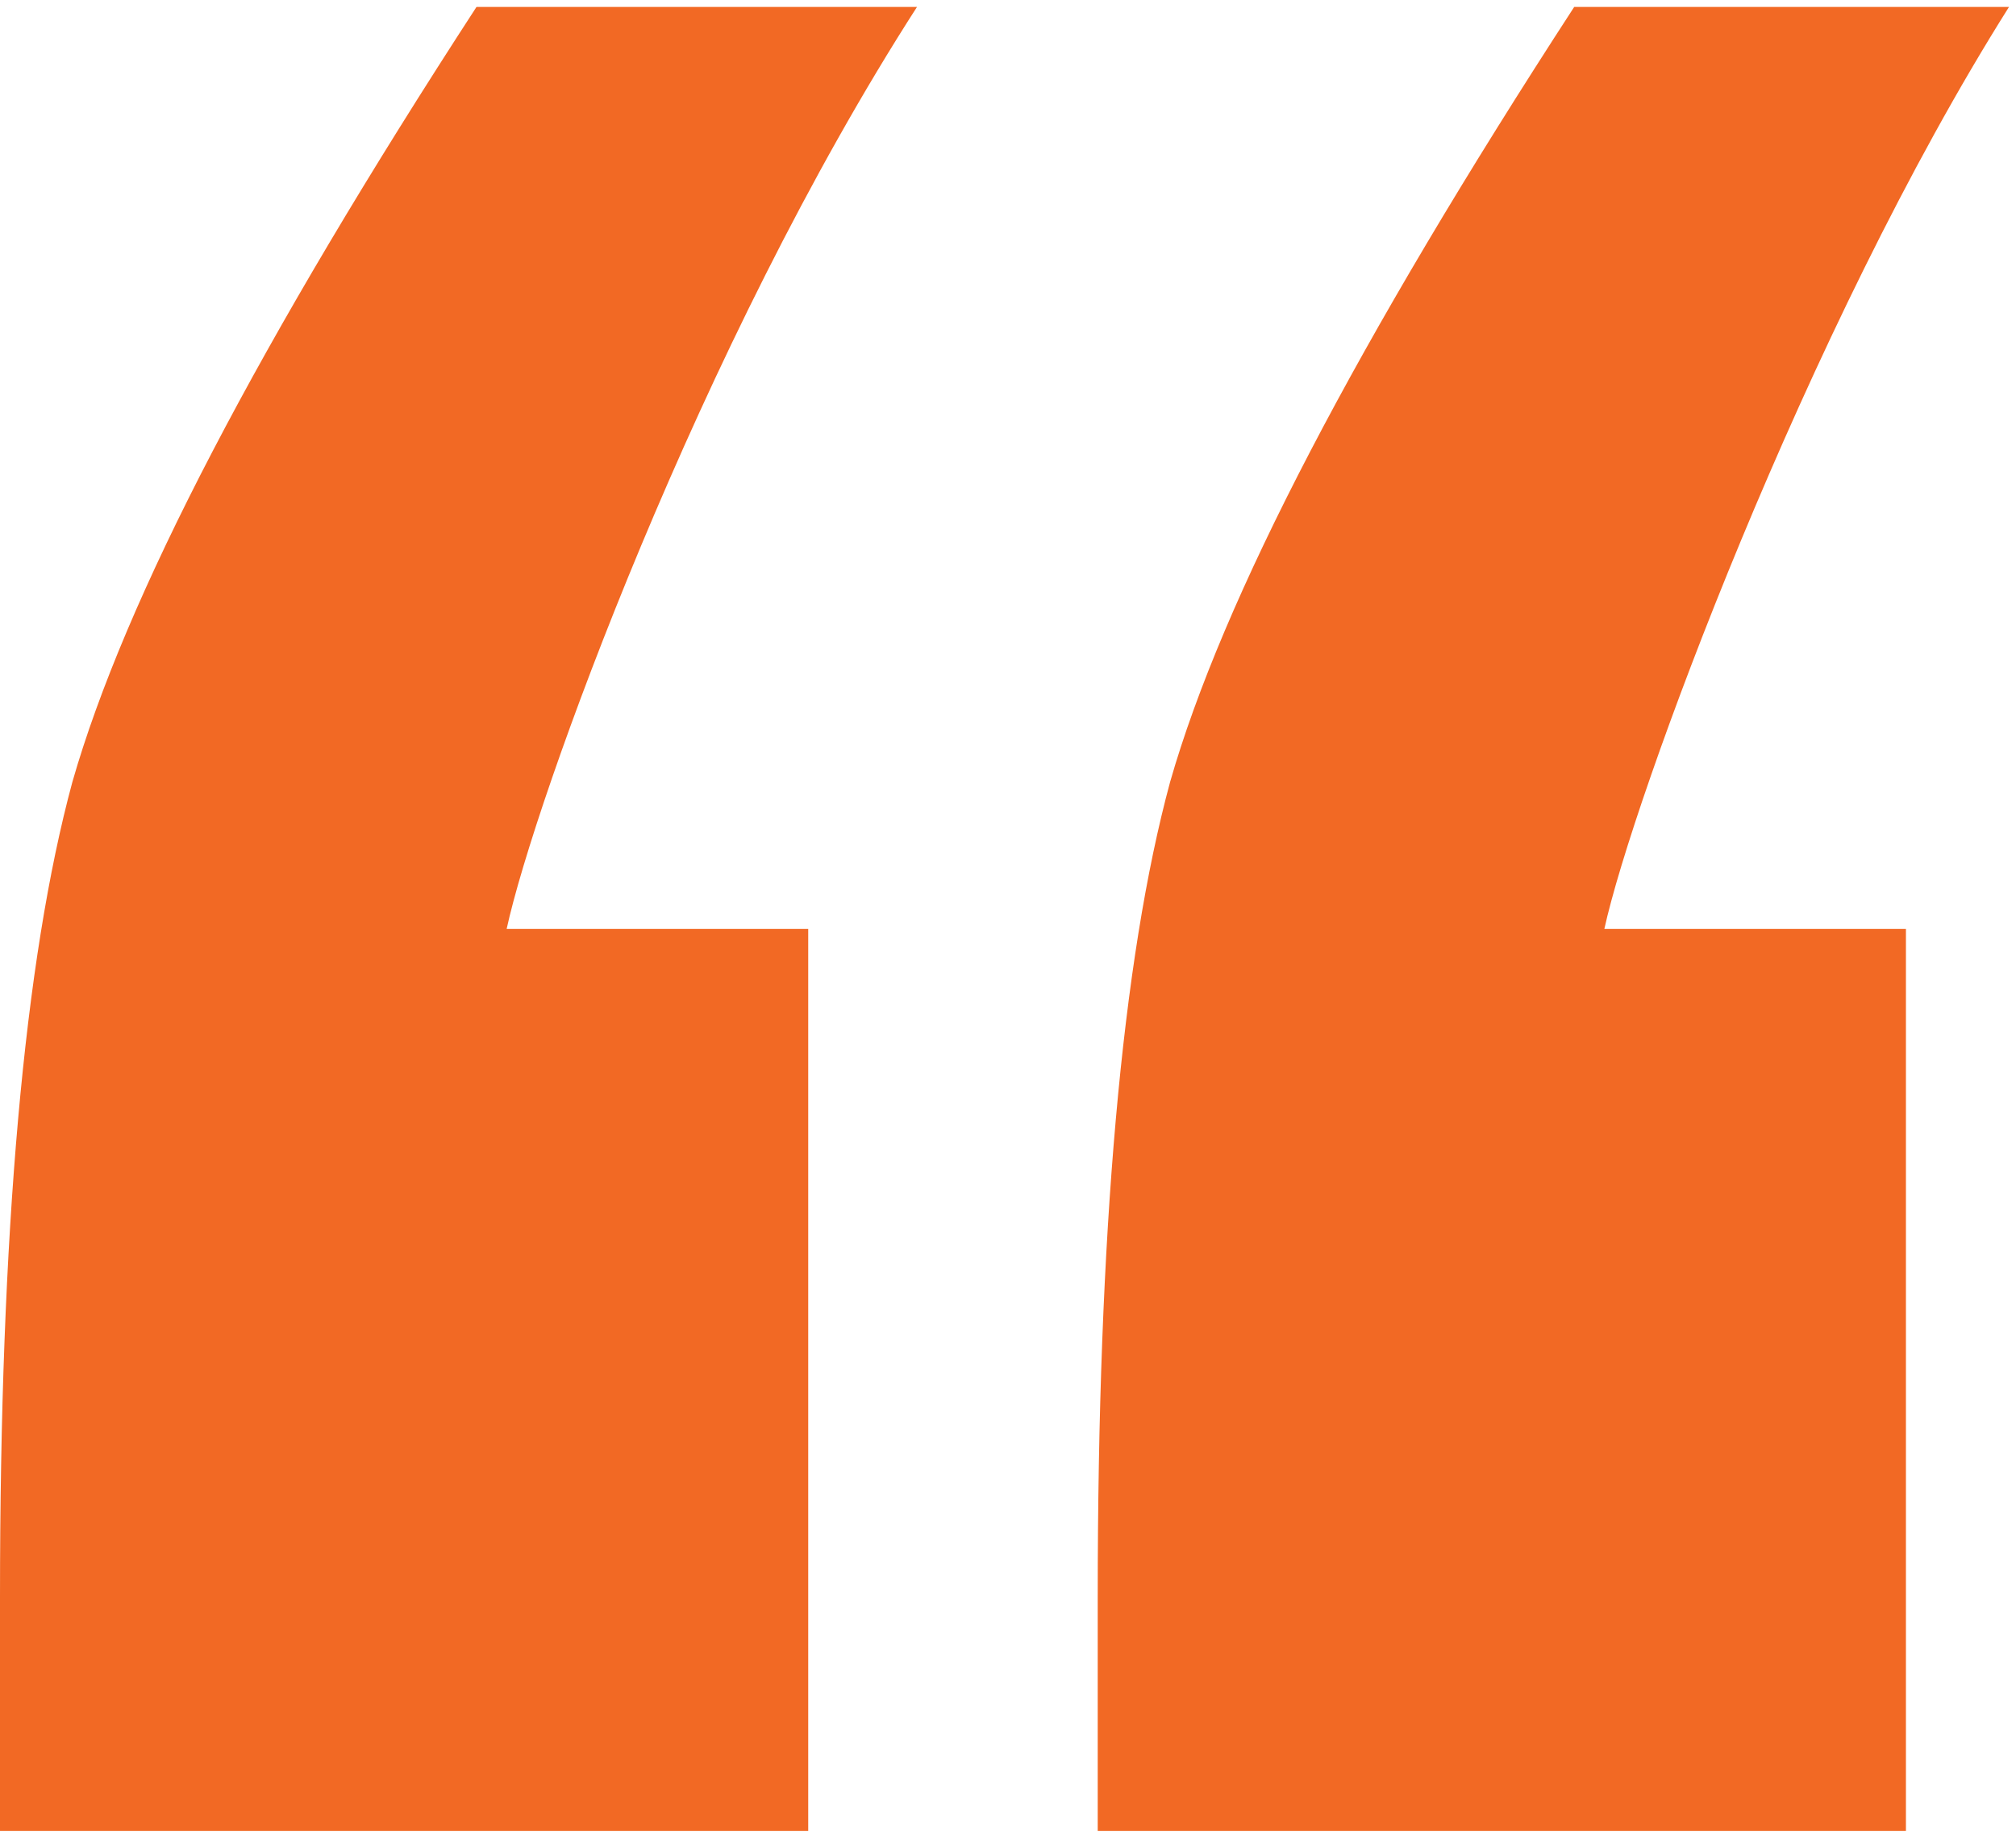<svg width="144" height="131" viewBox="0 0 144 131" fill="none" xmlns="http://www.w3.org/2000/svg">
<path d="M57.73 66.344V130.761H0L0 114.061C0 87.976 1.723 68.571 5.17 55.847C8.904 42.804 18.525 24.354 34.035 0.496H65.5C50 24.579 38.199 57.119 36.189 66.344H57.73ZM136.138 66.344V130.761H78.409V114.061C78.409 87.976 80.132 68.571 83.579 55.847C87.312 42.804 96.934 24.354 112.443 0.496H143.5C129 23.484 116.608 57.119 114.597 66.344H136.138Z" fill="#F26924"/>
</svg>
